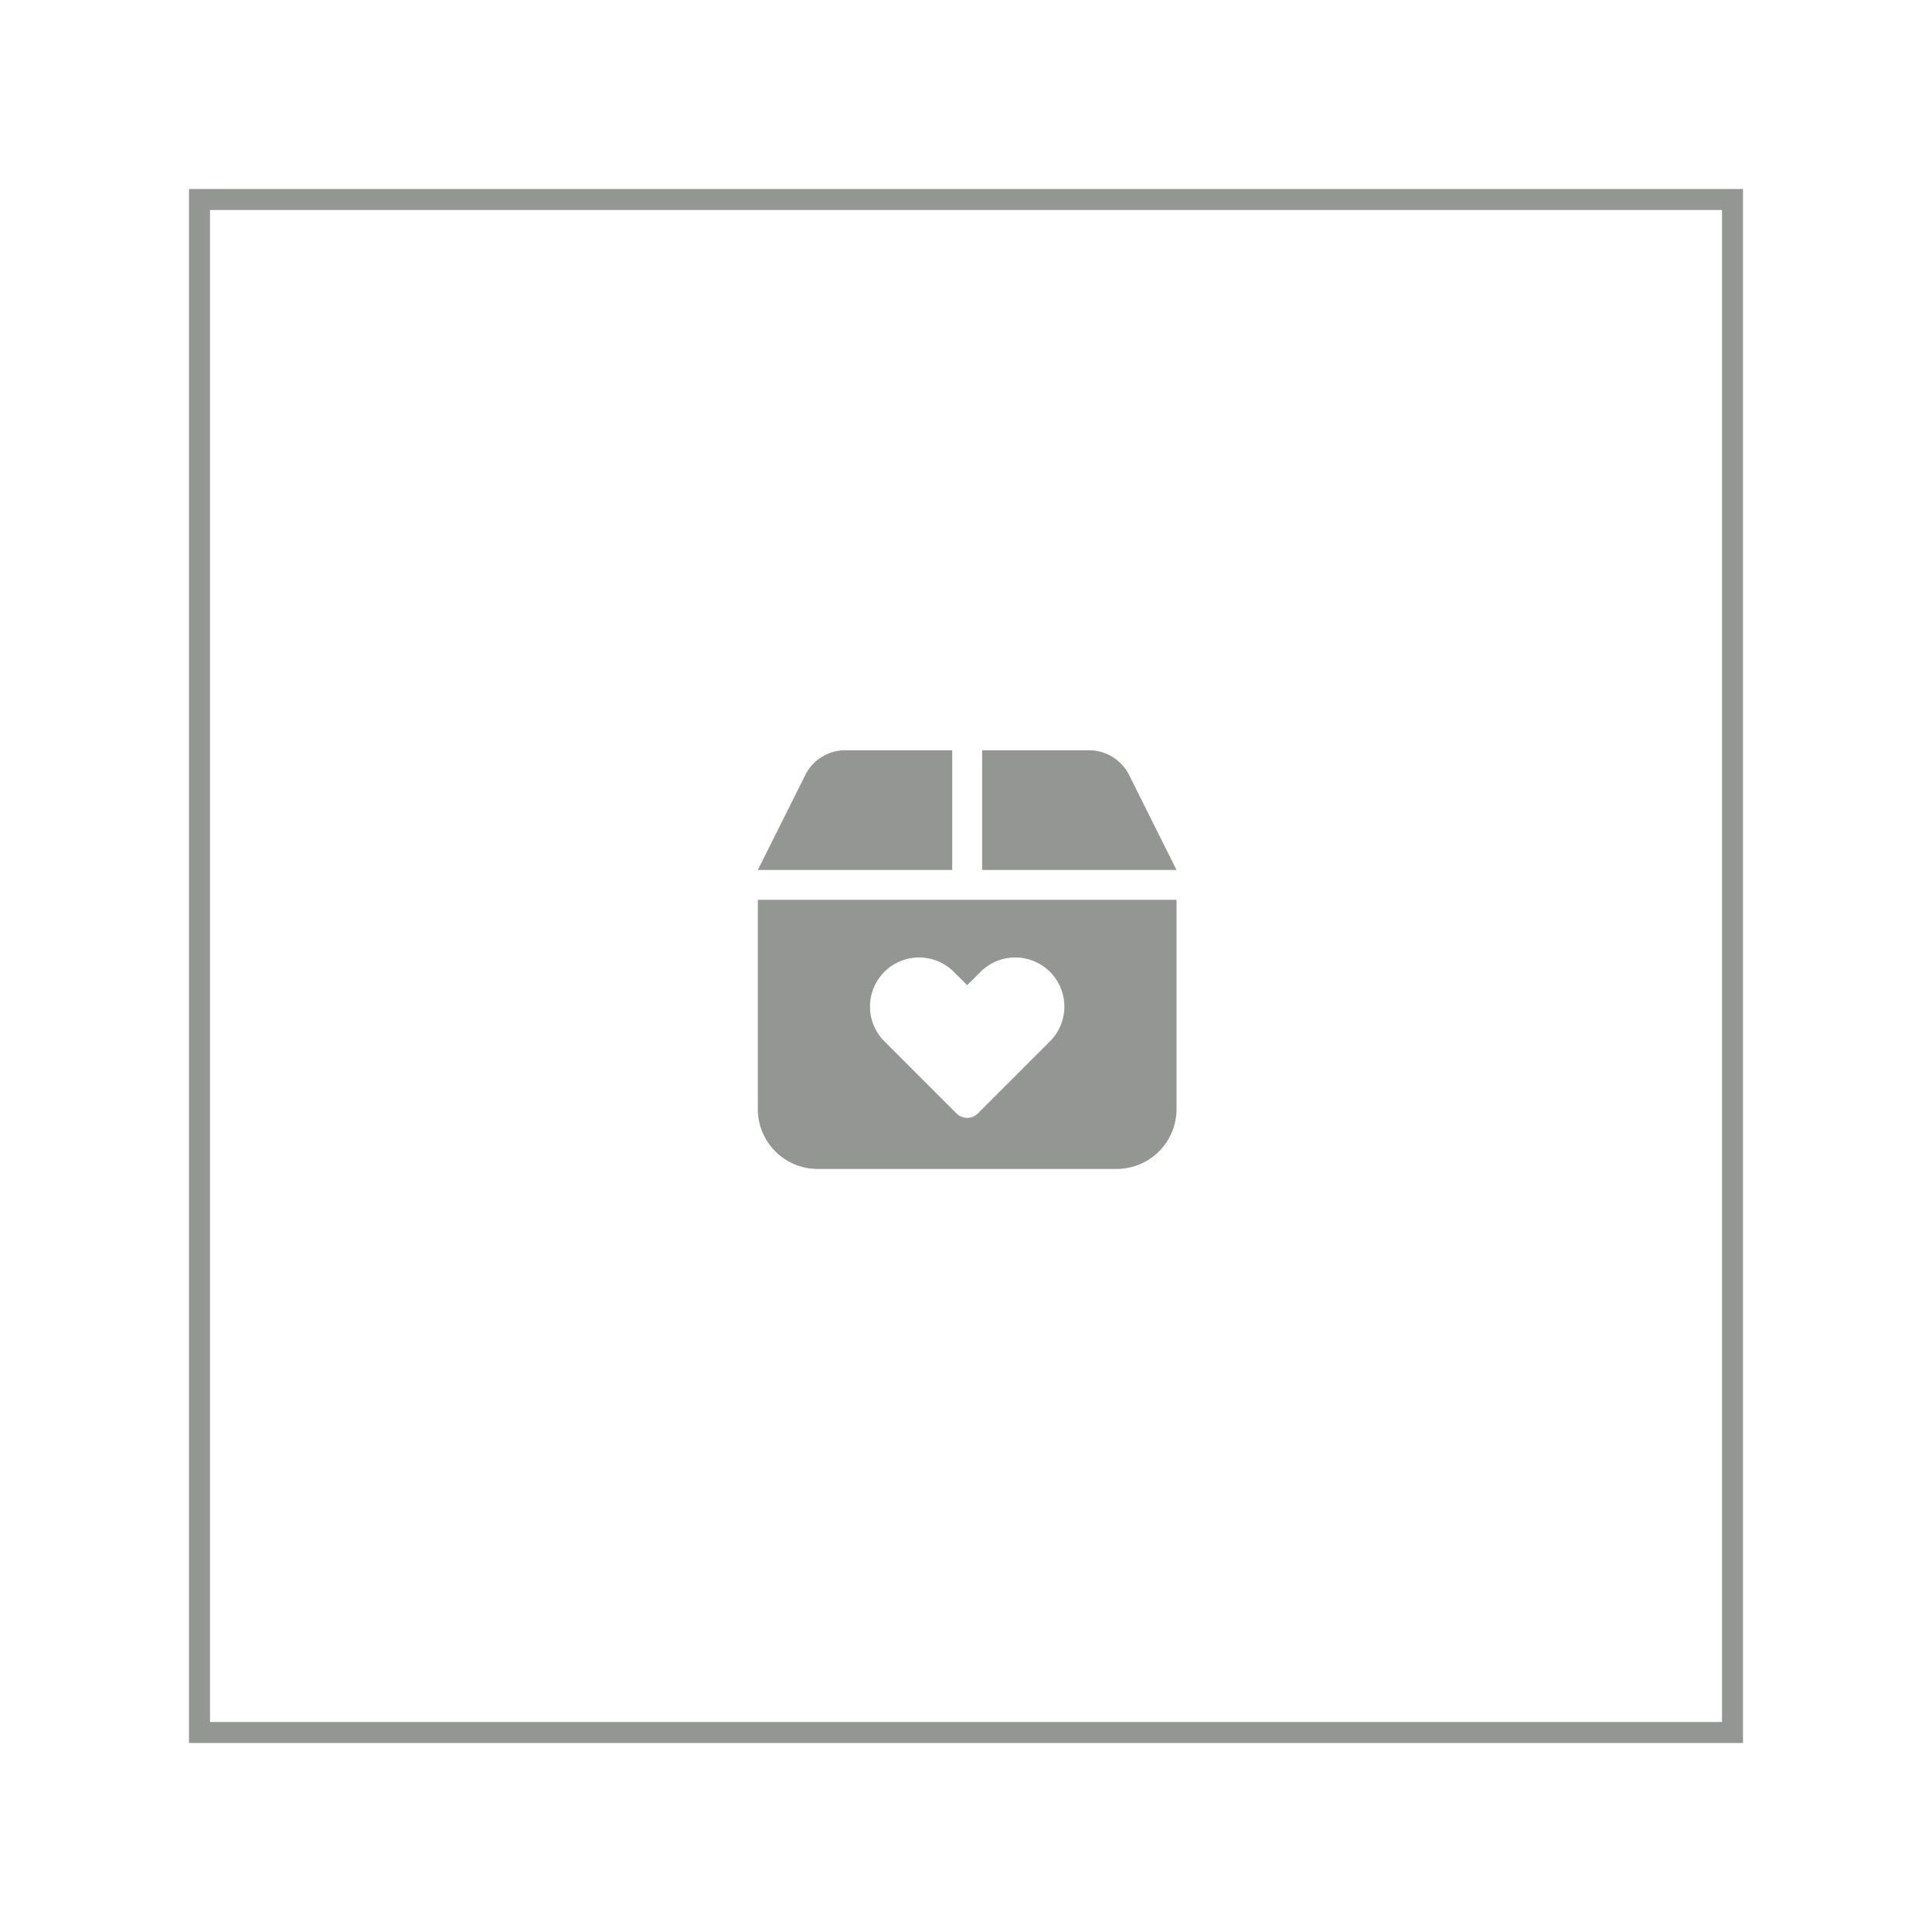 <svg xmlns="http://www.w3.org/2000/svg" xmlns:xlink="http://www.w3.org/1999/xlink" width="92" height="92" viewBox="0 0 92 92">
  <defs>
    <filter id="Rechteck_1483" x="0" y="0" width="92" height="92" filterUnits="userSpaceOnUse">
      <feOffset dy="3" input="SourceAlpha"/>
      <feGaussianBlur stdDeviation="3" result="blur"/>
      <feFlood flood-opacity="0.161"/>
      <feComposite operator="in" in2="blur"/>
      <feComposite in="SourceGraphic"/>
    </filter>
  </defs>
  <g id="btn_spenden_gr" transform="translate(-38.5 -509.5)">
    <g transform="matrix(1, 0, 0, 1, 38.5, 509.5)" filter="url(#Rechteck_1483)">
      <g id="Rechteck_1483-2" data-name="Rechteck 1483" transform="translate(9 6)" fill="#fff" stroke="#939693" stroke-width="1">
        <rect width="74" height="74" stroke="none"/>
        <rect x="0.5" y="0.5" width="73" height="73" fill="none"/>
      </g>
    </g>
    <path id="Pfad_1115" data-name="Pfad 1115" d="M9.257,32v5.7H0l2.258-4.516A2.136,2.136,0,0,1,4.169,32Zm6.511,0a2.143,2.143,0,0,1,1.914,1.181L19.938,37.7H10.681V32ZM0,39.121H19.938V49.09a2.851,2.851,0,0,1-2.848,2.848H2.848A2.849,2.849,0,0,1,0,49.09ZM10.472,49.3l3.44-3.44a2.338,2.338,0,0,0-3.307-3.307l-.636.636-.636-.636a2.338,2.338,0,0,0-3.307,3.307l3.44,3.44a.715.715,0,0,0,1.006,0Z" transform="translate(74.587 513.226)" fill="#939693"/>
  </g>
</svg>
